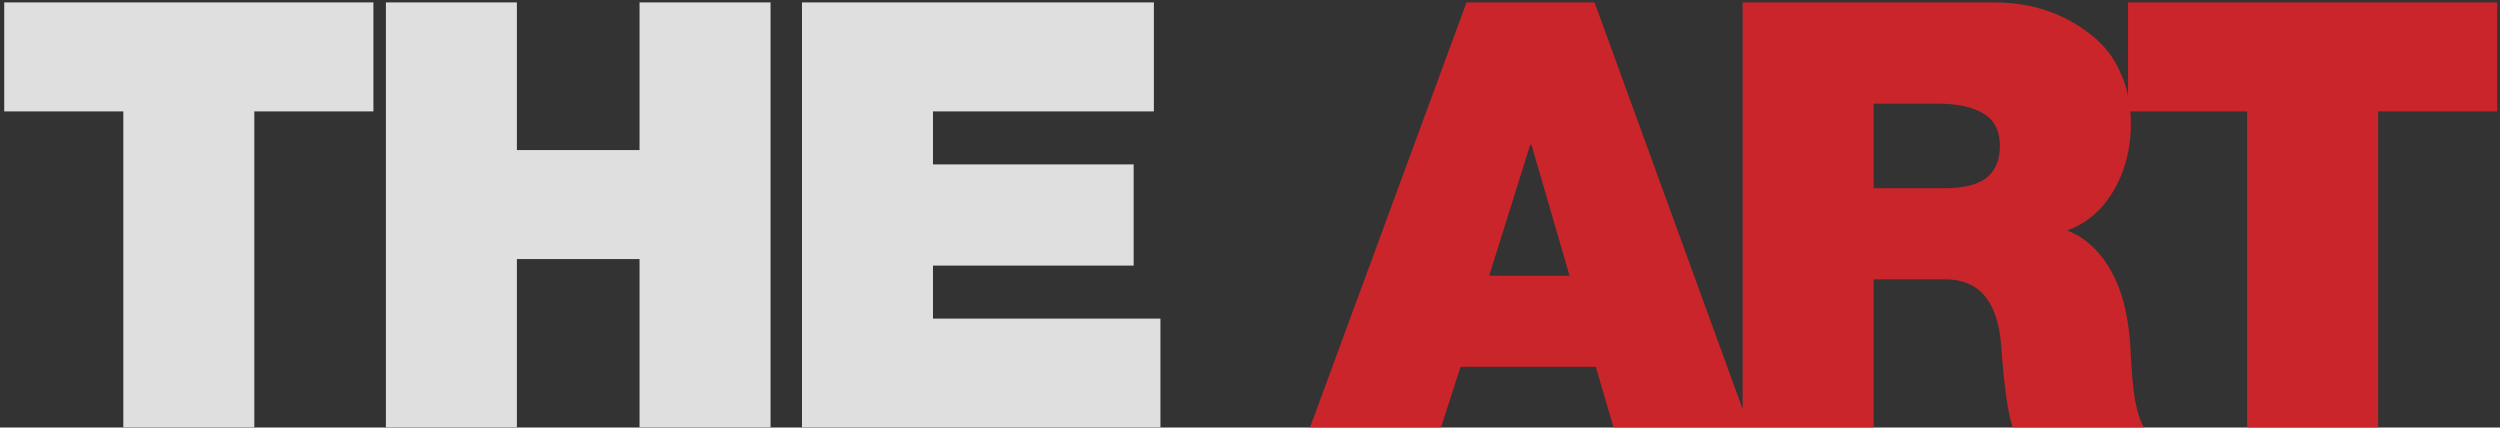 <svg width="497" height="85" viewBox="0 0 497 85" fill="none" xmlns="http://www.w3.org/2000/svg">
<rect x="0" y="0" width="497" height="85" fill="#333333" stroke="none"/>
<g opacity="0.9">
<path d="M74.233 22.143H50.558V85H24.516V22.143H0.841V0.481H74.233V22.143ZM102.757 29.838H127.142V0.481H153.184V85H127.142V51.5H102.757V85H76.715V0.481H102.757V29.838ZM229.392 22.143H185.476V32.679H225.368V52.802H185.476V63.338H230.694V85H159.433V0.481H229.392V22.143Z" fill="#F2F2F2"/>
<path d="M347.776 85H320.787L317.236 72.926H290.365L286.459 85H260.416L291.549 0.481H316.999L347.776 85ZM312.027 54.815L304.452 28.772H304.215L296.047 54.815H312.027ZM396.508 0.481C403.927 0.481 410.358 2.651 415.803 6.992C418.408 9.043 420.341 11.569 421.604 14.568C422.945 17.487 423.616 20.841 423.616 24.629C423.616 27.865 423.103 30.943 422.077 33.862C421.051 36.703 419.591 39.189 417.697 41.32C415.803 43.372 413.554 44.871 410.95 45.818C414.738 47.318 417.737 50.159 419.946 54.341C422.156 58.445 423.379 63.929 423.616 70.795C423.774 74.11 424.05 77.029 424.445 79.555C424.918 82.001 425.51 83.816 426.22 85H400.178C399.231 82.711 398.442 77.187 397.811 68.428C397.1 59.826 393.391 55.525 386.683 55.525H372.479V85H346.436V0.481H396.508ZM386.565 37.414C390.274 37.414 393.036 36.743 394.851 35.401C396.666 33.981 397.574 31.85 397.574 29.009C397.574 26.01 396.508 23.88 394.378 22.617C392.247 21.275 389.169 20.605 385.145 20.605H372.479V37.414H386.565ZM496.444 22.143H472.769V85H446.727V22.143H423.052V0.481H496.444V22.143Z" fill="#D9232A"/>
</g>
</svg>

